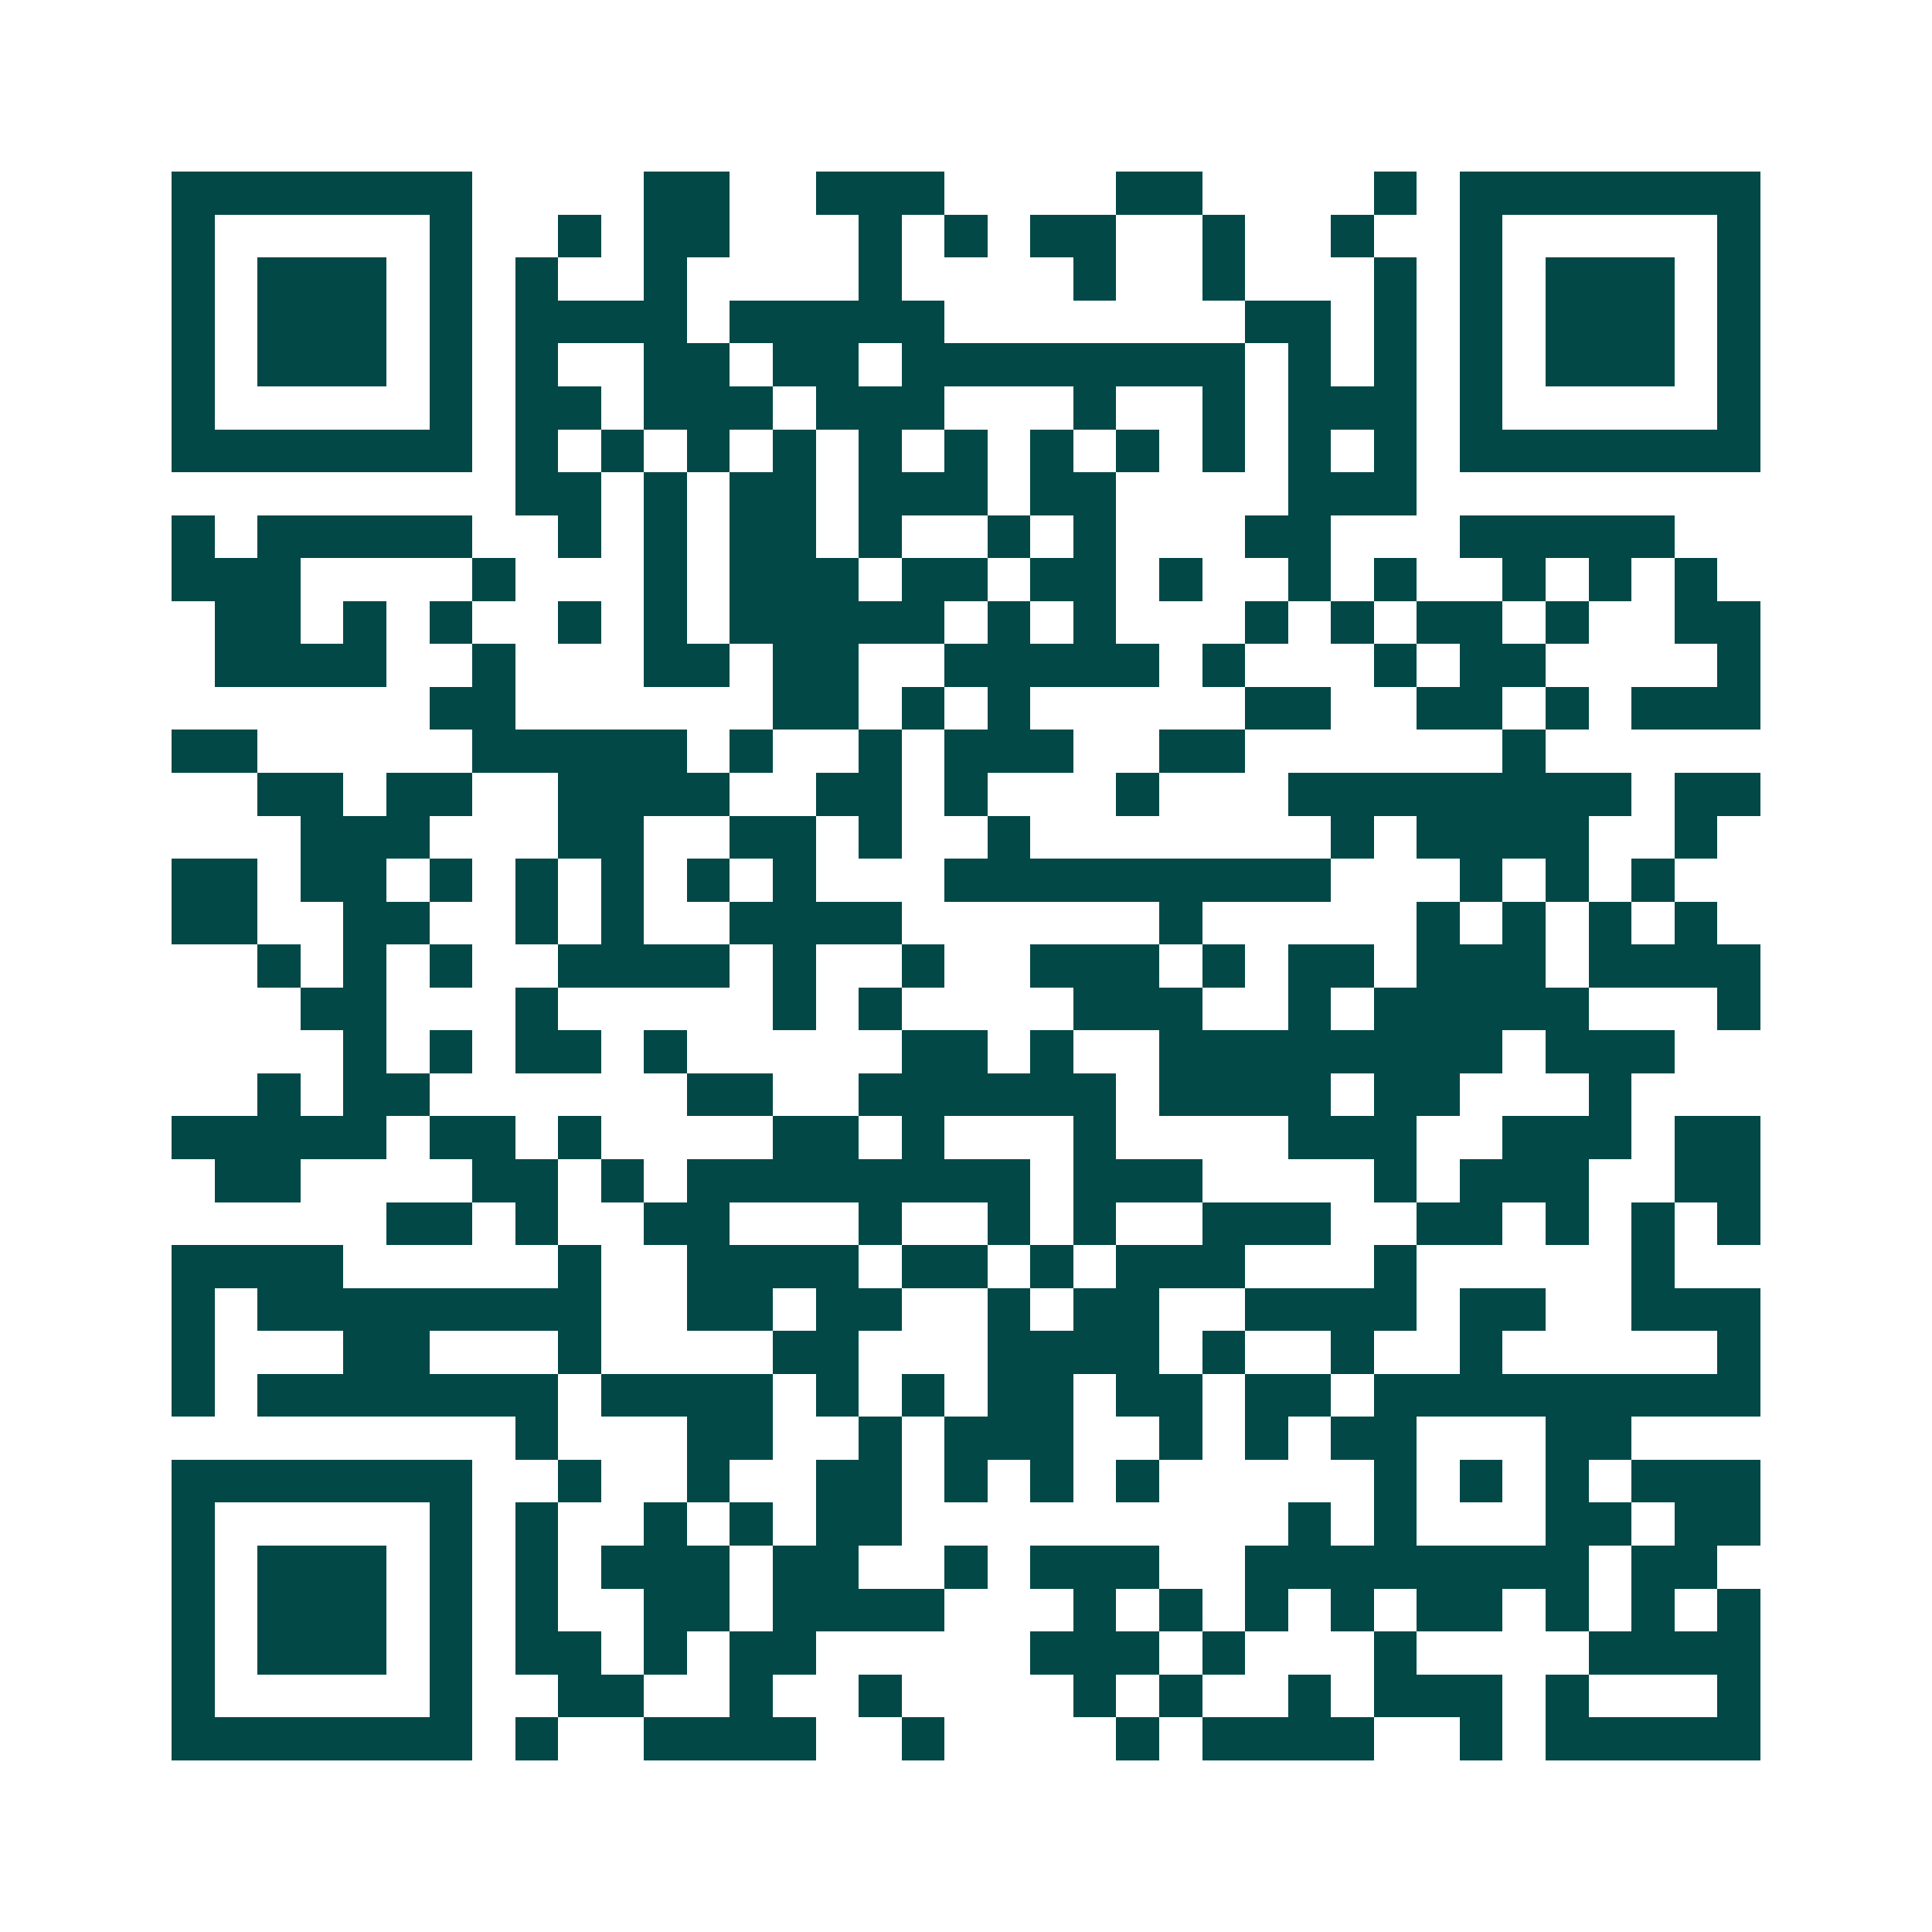 <svg xmlns="http://www.w3.org/2000/svg" width="200" height="200" viewBox="0 0 45 45" shape-rendering="crispEdges"><path fill="#ffffff" d="M0 0h45v45H0z"/><path stroke="#014847" d="M4 4.5h7m4 0h2m2 0h3m4 0h2m4 0h1m1 0h7M4 5.5h1m5 0h1m2 0h1m1 0h2m3 0h1m1 0h1m1 0h2m2 0h1m2 0h1m2 0h1m5 0h1M4 6.5h1m1 0h3m1 0h1m1 0h1m2 0h1m4 0h1m4 0h1m2 0h1m3 0h1m1 0h1m1 0h3m1 0h1M4 7.5h1m1 0h3m1 0h1m1 0h4m1 0h5m7 0h2m1 0h1m1 0h1m1 0h3m1 0h1M4 8.5h1m1 0h3m1 0h1m1 0h1m2 0h2m1 0h2m1 0h8m1 0h1m1 0h1m1 0h1m1 0h3m1 0h1M4 9.5h1m5 0h1m1 0h2m1 0h3m1 0h3m3 0h1m2 0h1m1 0h3m1 0h1m5 0h1M4 10.5h7m1 0h1m1 0h1m1 0h1m1 0h1m1 0h1m1 0h1m1 0h1m1 0h1m1 0h1m1 0h1m1 0h1m1 0h7M12 11.5h2m1 0h1m1 0h2m1 0h3m1 0h2m4 0h3M4 12.5h1m1 0h5m2 0h1m1 0h1m1 0h2m1 0h1m2 0h1m1 0h1m3 0h2m3 0h5M4 13.5h3m4 0h1m3 0h1m1 0h3m1 0h2m1 0h2m1 0h1m2 0h1m1 0h1m2 0h1m1 0h1m1 0h1M5 14.5h2m1 0h1m1 0h1m2 0h1m1 0h1m1 0h5m1 0h1m1 0h1m3 0h1m1 0h1m1 0h2m1 0h1m2 0h2M5 15.5h4m2 0h1m3 0h2m1 0h2m2 0h5m1 0h1m3 0h1m1 0h2m4 0h1M10 16.5h2m6 0h2m1 0h1m1 0h1m5 0h2m2 0h2m1 0h1m1 0h3M4 17.5h2m5 0h5m1 0h1m2 0h1m1 0h3m2 0h2m6 0h1M6 18.5h2m1 0h2m2 0h4m2 0h2m1 0h1m3 0h1m3 0h8m1 0h2M7 19.5h3m3 0h2m2 0h2m1 0h1m2 0h1m7 0h1m1 0h4m2 0h1M4 20.5h2m1 0h2m1 0h1m1 0h1m1 0h1m1 0h1m1 0h1m3 0h9m3 0h1m1 0h1m1 0h1M4 21.5h2m2 0h2m2 0h1m1 0h1m2 0h4m6 0h1m5 0h1m1 0h1m1 0h1m1 0h1M6 22.5h1m1 0h1m1 0h1m2 0h4m1 0h1m2 0h1m2 0h3m1 0h1m1 0h2m1 0h3m1 0h4M7 23.5h2m3 0h1m5 0h1m1 0h1m4 0h3m2 0h1m1 0h5m3 0h1M8 24.5h1m1 0h1m1 0h2m1 0h1m5 0h2m1 0h1m2 0h8m1 0h3M6 25.5h1m1 0h2m6 0h2m2 0h6m1 0h4m1 0h2m3 0h1M4 26.5h5m1 0h2m1 0h1m4 0h2m1 0h1m3 0h1m4 0h3m2 0h3m1 0h2M5 27.5h2m4 0h2m1 0h1m1 0h8m1 0h3m4 0h1m1 0h3m2 0h2M9 28.5h2m1 0h1m2 0h2m3 0h1m2 0h1m1 0h1m2 0h3m2 0h2m1 0h1m1 0h1m1 0h1M4 29.5h4m5 0h1m2 0h4m1 0h2m1 0h1m1 0h3m3 0h1m5 0h1M4 30.5h1m1 0h8m2 0h2m1 0h2m2 0h1m1 0h2m2 0h4m1 0h2m2 0h3M4 31.5h1m3 0h2m3 0h1m4 0h2m3 0h4m1 0h1m2 0h1m2 0h1m5 0h1M4 32.5h1m1 0h7m1 0h4m1 0h1m1 0h1m1 0h2m1 0h2m1 0h2m1 0h9M12 33.5h1m3 0h2m2 0h1m1 0h3m2 0h1m1 0h1m1 0h2m3 0h2M4 34.5h7m2 0h1m2 0h1m2 0h2m1 0h1m1 0h1m1 0h1m5 0h1m1 0h1m1 0h1m1 0h3M4 35.5h1m5 0h1m1 0h1m2 0h1m1 0h1m1 0h2m9 0h1m1 0h1m3 0h2m1 0h2M4 36.5h1m1 0h3m1 0h1m1 0h1m1 0h3m1 0h2m2 0h1m1 0h3m2 0h8m1 0h2M4 37.5h1m1 0h3m1 0h1m1 0h1m2 0h2m1 0h4m3 0h1m1 0h1m1 0h1m1 0h1m1 0h2m1 0h1m1 0h1m1 0h1M4 38.5h1m1 0h3m1 0h1m1 0h2m1 0h1m1 0h2m5 0h3m1 0h1m3 0h1m4 0h4M4 39.5h1m5 0h1m2 0h2m2 0h1m2 0h1m4 0h1m1 0h1m2 0h1m1 0h3m1 0h1m3 0h1M4 40.5h7m1 0h1m2 0h4m2 0h1m4 0h1m1 0h4m2 0h1m1 0h5"/></svg>
